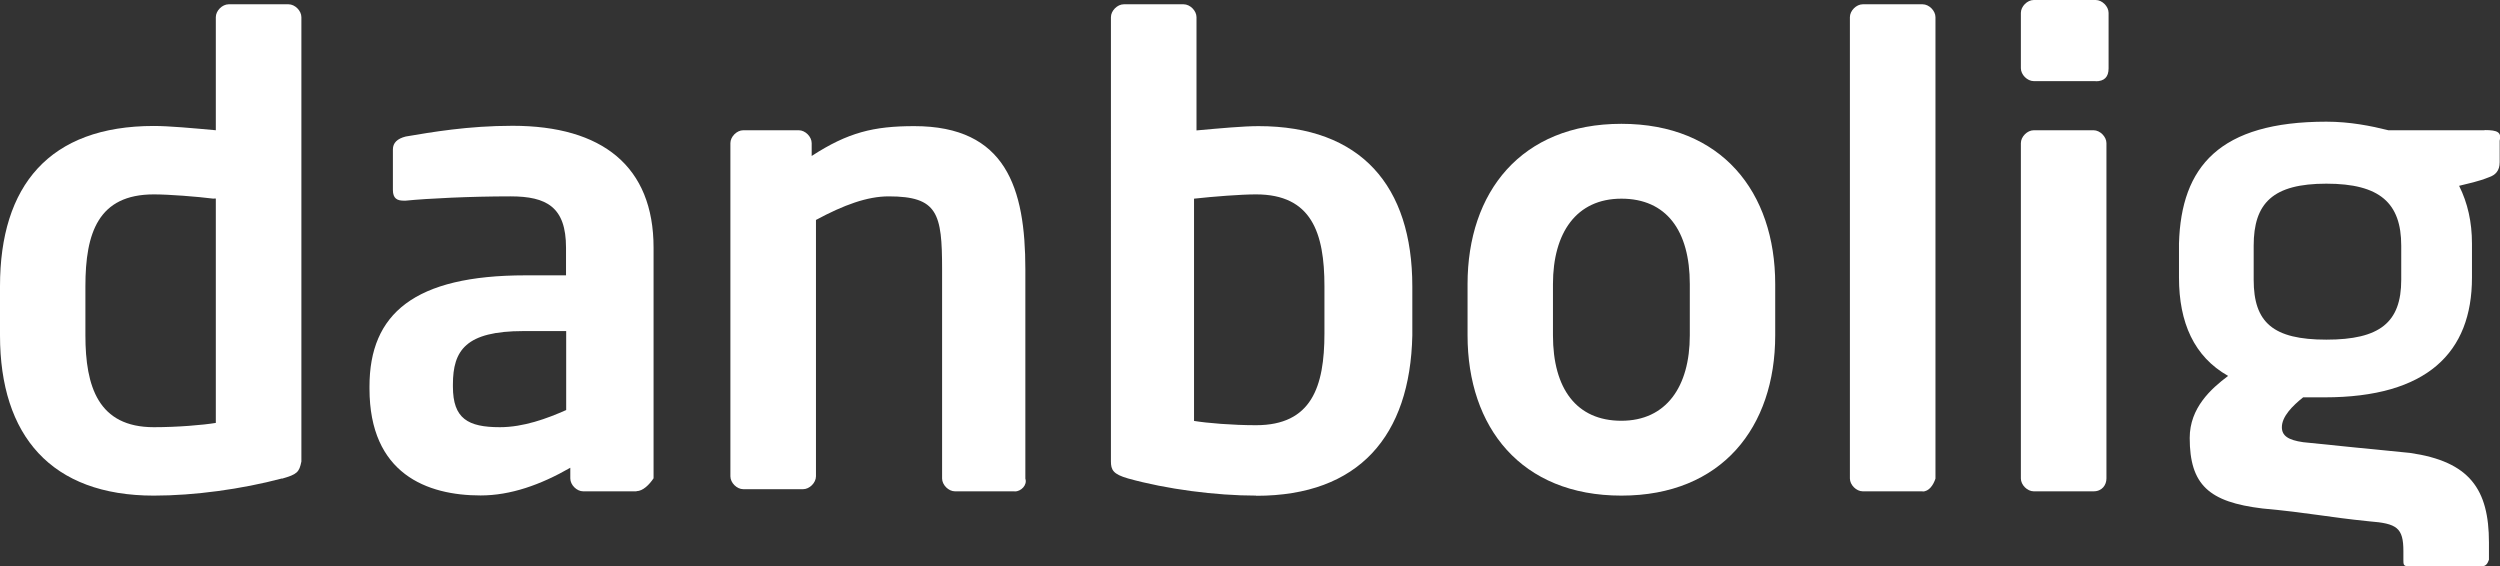 <?xml version="1.0" encoding="UTF-8"?>
<svg id="Layer_2" data-name="Layer 2" xmlns="http://www.w3.org/2000/svg" viewBox="0 0 151.63 34.34">
  <rect x="0" y="0" width="151.63" height="34.34" fill="#333333" stroke="none"/>
  <defs>
    <style>
      .cls-1 {
        fill: #fff;
      }
    </style>
  </defs>
  <g id="Layer_1-2" data-name="Layer 1">
    <path class="cls-1" d="M17.1,29.02c-2.46.65-5.31,1.04-7.77,1.04-6.22,0-9.33-3.63-9.33-9.72v-2.98C0,11.27,2.98,7.64,9.33,7.64c.91,0,2.33.13,3.76.26V1.04c0-.39.39-.78.78-.78h3.63c.39,0,.78.39.78.78v26.95c-.13.65-.26.78-1.17,1.04ZM12.96,12.05c-1.04-.13-2.72-.26-3.63-.26-3.37,0-4.15,2.33-4.15,5.57v2.98c0,3.11.78,5.57,4.15,5.57,1.43,0,2.98-.13,3.76-.26v-13.61h-.13Z"/>
    <path class="cls-1" d="M38.61,29.8h-3.24c-.39,0-.78-.39-.78-.78v-.65c-1.81,1.04-3.63,1.68-5.44,1.68-3.24,0-6.74-1.3-6.74-6.48v-.13c0-4.41,2.72-6.74,9.46-6.74h2.46v-1.68c0-2.46-1.17-3.11-3.37-3.11-2.46,0-5.05.13-6.35.26h-.13c-.39,0-.65-.13-.65-.65v-2.46c0-.39.26-.65.78-.78,1.55-.26,3.76-.65,6.48-.65,5.44,0,8.55,2.46,8.55,7.39v13.99c-.26.39-.65.78-1.04.78ZM34.21,20.08h-2.46c-3.5,0-4.28,1.17-4.28,3.24v.13c0,1.94.91,2.46,2.85,2.46,1.43,0,2.85-.52,4.02-1.04v-4.79h-.13Z"/>
    <path class="cls-1" d="M61.55,29.8h-3.63c-.39,0-.78-.39-.78-.78v-12.7c0-3.37-.26-4.41-3.24-4.41-1.3,0-2.72.52-4.41,1.43v15.55c0,.39-.39.78-.78.78h-3.63c-.39,0-.78-.39-.78-.78V8.68c0-.39.39-.78.78-.78h3.37c.39,0,.78.39.78.78v.78c2.2-1.43,3.76-1.81,6.22-1.81,5.57,0,6.74,3.76,6.74,8.68v12.7c.13.39-.26.78-.65.78Z"/>
    <path class="cls-1" d="M76.19,30.06c-2.46,0-5.44-.39-7.77-1.04-.91-.26-1.04-.52-1.04-1.04V1.04c0-.39.39-.78.78-.78h3.63c.39,0,.78.39.78.78v6.87c1.43-.13,2.85-.26,3.76-.26,6.22,0,9.33,3.63,9.33,9.72v2.98c-.13,6.09-3.24,9.72-9.46,9.72ZM80.33,17.36c0-3.24-.78-5.57-4.15-5.57-.91,0-2.59.13-3.76.26v13.48c.78.13,2.33.26,3.76.26,3.37,0,4.15-2.33,4.15-5.57v-2.85Z"/>
    <path class="cls-1" d="M98.34,30.06c-6.09,0-9.33-4.15-9.33-9.72v-3.11c0-5.57,3.24-9.72,9.33-9.72s9.33,4.15,9.33,9.72v3.11c0,5.57-3.24,9.72-9.33,9.72ZM102.49,17.23c0-3.24-1.42-5.18-4.15-5.18s-4.15,2.07-4.15,5.18v3.11c0,3.24,1.43,5.18,4.15,5.18s4.15-2.07,4.15-5.18v-3.11Z"/>
    <path class="cls-1" d="M116.61,29.8h-3.63c-.39,0-.78-.39-.78-.78V1.04c0-.39.39-.78.78-.78h3.63c.39,0,.78.39.78.78v27.99c-.13.39-.39.78-.78.78Z"/>
    <path class="cls-1" d="M127.11,4.92h-3.76c-.39,0-.78-.39-.78-.78V.78c0-.39.39-.78.78-.78h3.76c.39,0,.78.39.78.78v3.37c0,.52-.26.78-.78.78ZM126.98,29.8h-3.63c-.39,0-.78-.39-.78-.78V8.68c0-.39.39-.78.78-.78h3.63c.39,0,.78.39.78.78v20.34c0,.39-.26.78-.78.78Z"/>
    <path class="cls-1" d="M150.69,7.9h-5.83c-1.04-.26-2.33-.52-3.76-.52-6.48,0-8.81,2.72-8.94,7.39v2.07c0,2.72.91,4.79,2.98,5.96-1.04.78-2.33,1.94-2.33,3.76,0,2.85,1.17,3.89,4.41,4.28,2.85.26,3.89.52,6.48.78,1.68.13,2.07.39,2.07,1.81v.52c0,.26,0,.39.26.39h4.54q.26,0,.39-.39v-1.04c0-3.24-1.17-4.92-4.79-5.44-2.59-.26-4.02-.39-6.48-.65-.91-.13-1.29-.39-1.29-.91,0-.65.65-1.3,1.29-1.81h1.3c6.22,0,8.94-2.72,8.94-7.26v-2.07c0-1.3-.26-2.46-.78-3.5.52-.13,1.17-.26,1.81-.52.39-.13.65-.39.65-.91v-1.3c.13-.52-.13-.65-.91-.65ZM145.64,16.97c0,2.59-1.3,3.63-4.54,3.63s-4.41-1.04-4.41-3.63v-2.07c0-2.59,1.17-3.76,4.41-3.76s4.54,1.17,4.54,3.76v2.07Z"/>
  </g>
</svg>